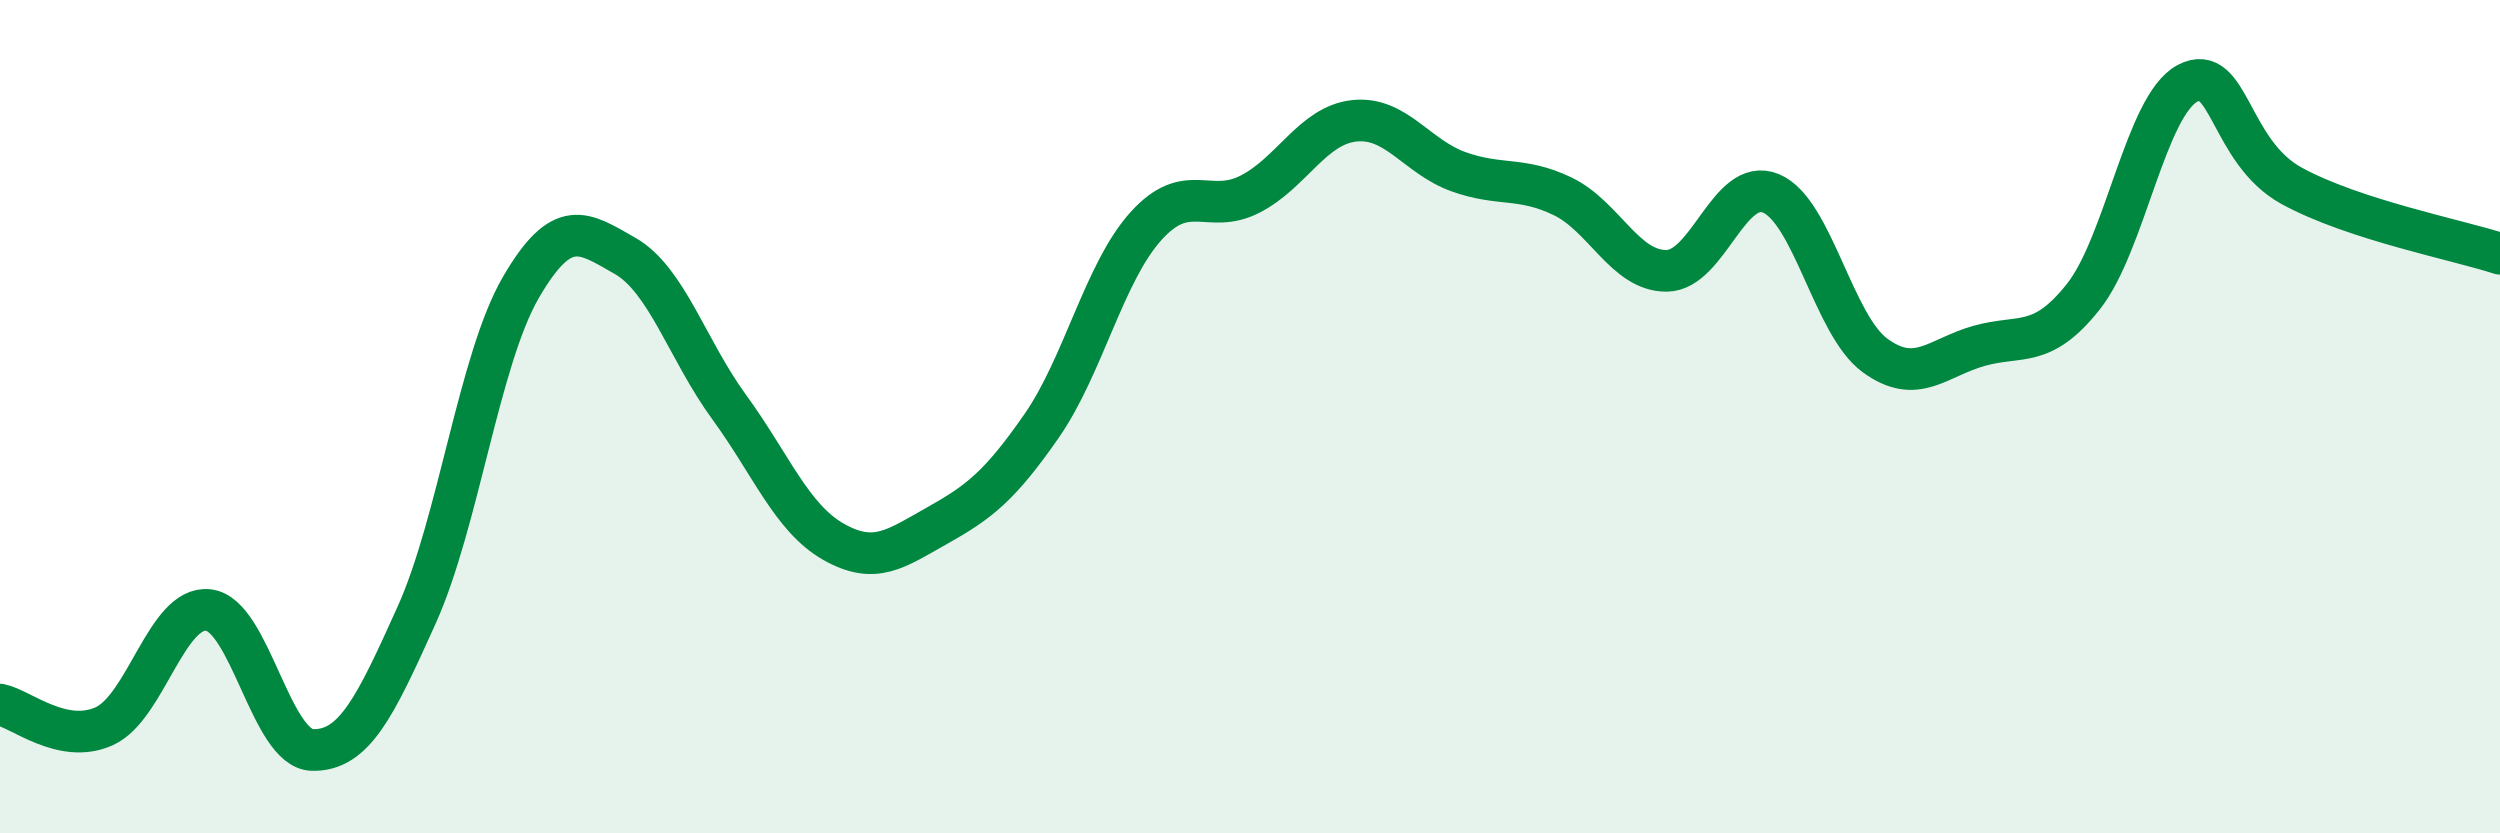 
    <svg width="60" height="20" viewBox="0 0 60 20" xmlns="http://www.w3.org/2000/svg">
      <path
        d="M 0,16.91 C 0.5,17.01 1.5,17.88 2.5,17.43 C 3.5,16.98 4,14.53 5,14.64 C 6,14.75 6.5,17.98 7.5,18 C 8.5,18.02 9,16.98 10,14.76 C 11,12.54 11.5,8.62 12.5,6.9 C 13.5,5.18 14,5.57 15,6.14 C 16,6.71 16.5,8.4 17.5,9.77 C 18.5,11.14 19,12.43 20,13 C 21,13.57 21.5,13.17 22.5,12.61 C 23.5,12.05 24,11.66 25,10.22 C 26,8.78 26.5,6.54 27.5,5.43 C 28.5,4.32 29,5.17 30,4.66 C 31,4.15 31.5,3.01 32.5,2.9 C 33.5,2.79 34,3.76 35,4.12 C 36,4.48 36.5,4.23 37.5,4.71 C 38.5,5.19 39,6.51 40,6.5 C 41,6.49 41.5,4.23 42.5,4.64 C 43.5,5.05 44,7.8 45,8.53 C 46,9.26 46.5,8.58 47.5,8.3 C 48.5,8.02 49,8.38 50,7.12 C 51,5.86 51.5,2.53 52.5,2 C 53.5,1.47 53.5,3.64 55,4.46 C 56.5,5.28 59,5.76 60,6.09L60 20L0 20Z"
        fill="#008740"
        opacity="0.1"
        stroke-linecap="round"
        stroke-linejoin="round"
      />
      <path
        d="M 0,16.91 C 0.5,17.01 1.5,17.88 2.5,17.43 C 3.5,16.98 4,14.53 5,14.64 C 6,14.75 6.5,17.98 7.5,18 C 8.5,18.02 9,16.98 10,14.76 C 11,12.54 11.5,8.62 12.5,6.9 C 13.5,5.18 14,5.57 15,6.14 C 16,6.71 16.5,8.4 17.5,9.77 C 18.5,11.14 19,12.43 20,13 C 21,13.57 21.5,13.17 22.5,12.61 C 23.5,12.05 24,11.66 25,10.22 C 26,8.78 26.5,6.54 27.5,5.43 C 28.5,4.32 29,5.17 30,4.66 C 31,4.15 31.5,3.01 32.5,2.9 C 33.5,2.79 34,3.76 35,4.12 C 36,4.48 36.5,4.23 37.5,4.71 C 38.5,5.19 39,6.51 40,6.5 C 41,6.49 41.5,4.23 42.5,4.64 C 43.5,5.05 44,7.8 45,8.53 C 46,9.26 46.5,8.58 47.5,8.3 C 48.5,8.02 49,8.38 50,7.12 C 51,5.86 51.5,2.53 52.5,2 C 53.5,1.47 53.5,3.64 55,4.46 C 56.5,5.28 59,5.76 60,6.09"
        stroke="#008740"
        stroke-width="1"
        fill="none"
        stroke-linecap="round"
        stroke-linejoin="round"
      />
    </svg>
  